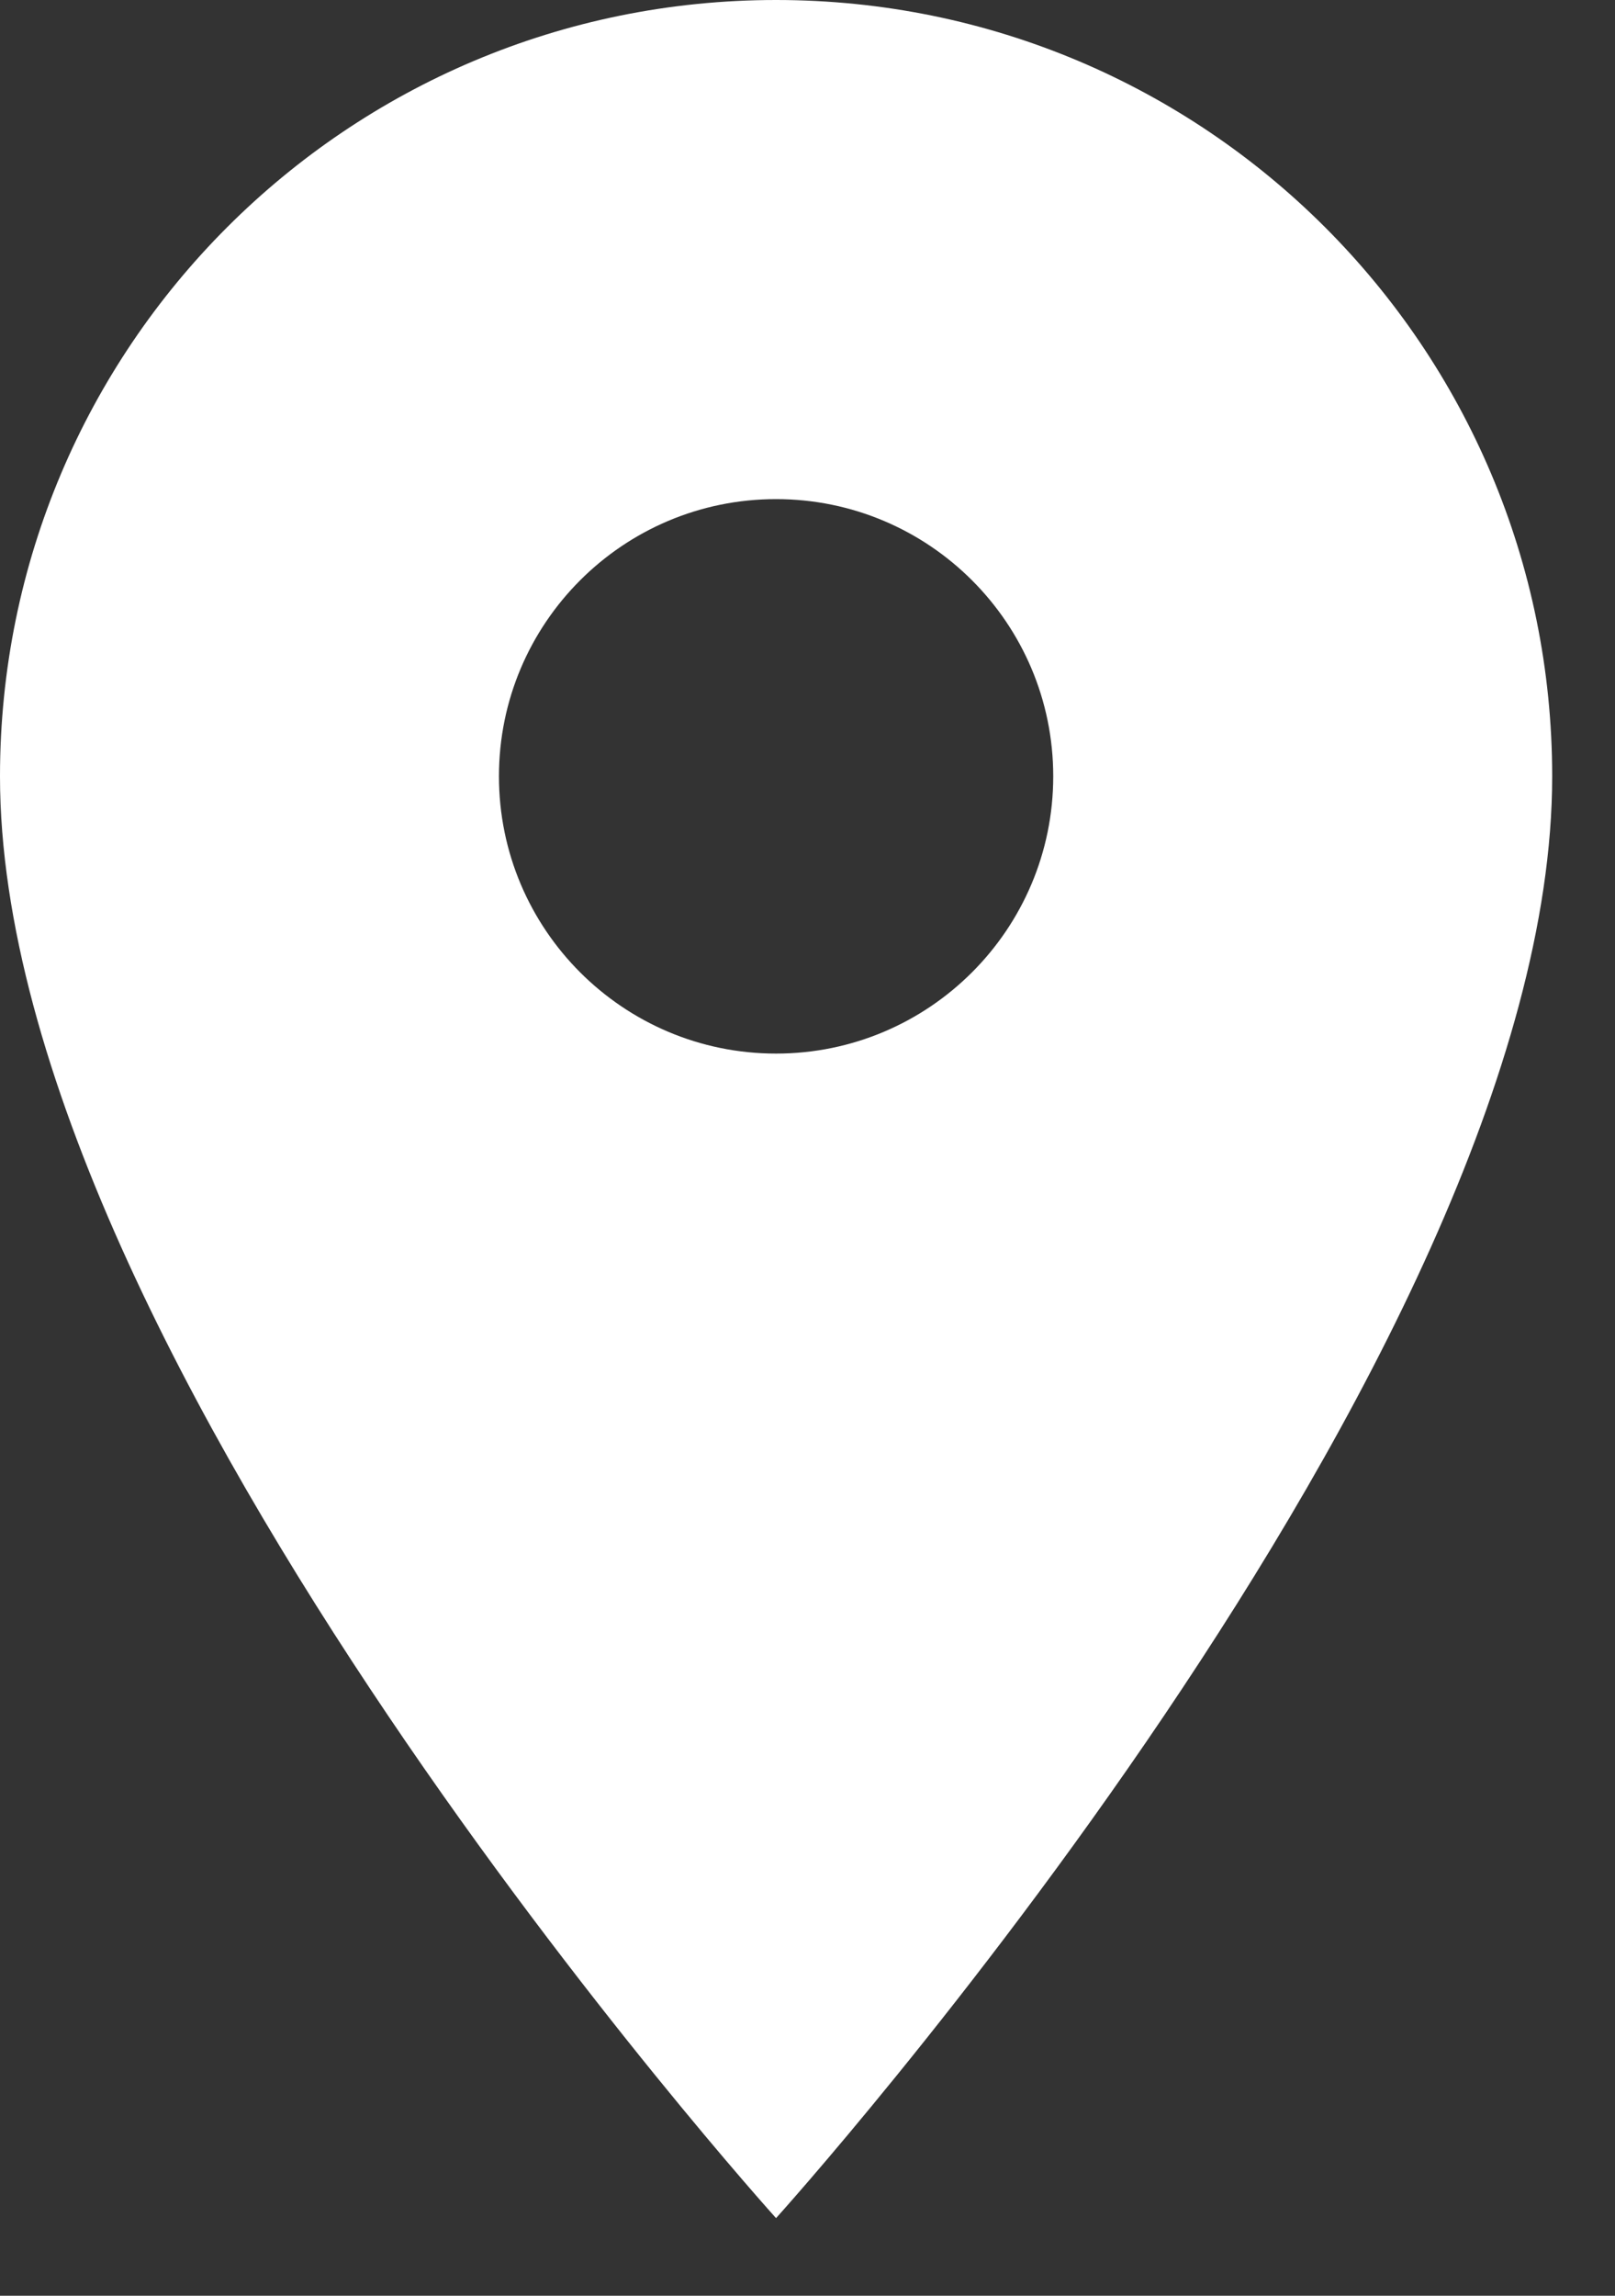 <svg width="19" height="27" viewBox="0 0 19 27" fill="none" xmlns="http://www.w3.org/2000/svg">
<rect x="0" y="0" width="19" height="27" fill="#333333" stroke="none"/>
<path d="M9.13 0C4.083 0 0 4.083 0 9.13C0 15.978 9.13 26.087 9.13 26.087C9.13 26.087 18.261 15.978 18.261 9.13C18.261 4.083 14.178 0 9.13 0ZM9.13 12.391C7.33 12.391 5.87 10.93 5.87 9.13C5.87 7.33 7.33 5.87 9.13 5.87C10.93 5.87 12.391 7.33 12.391 9.13C12.391 10.93 10.93 12.391 9.13 12.391Z" fill="white"/>
</svg>
